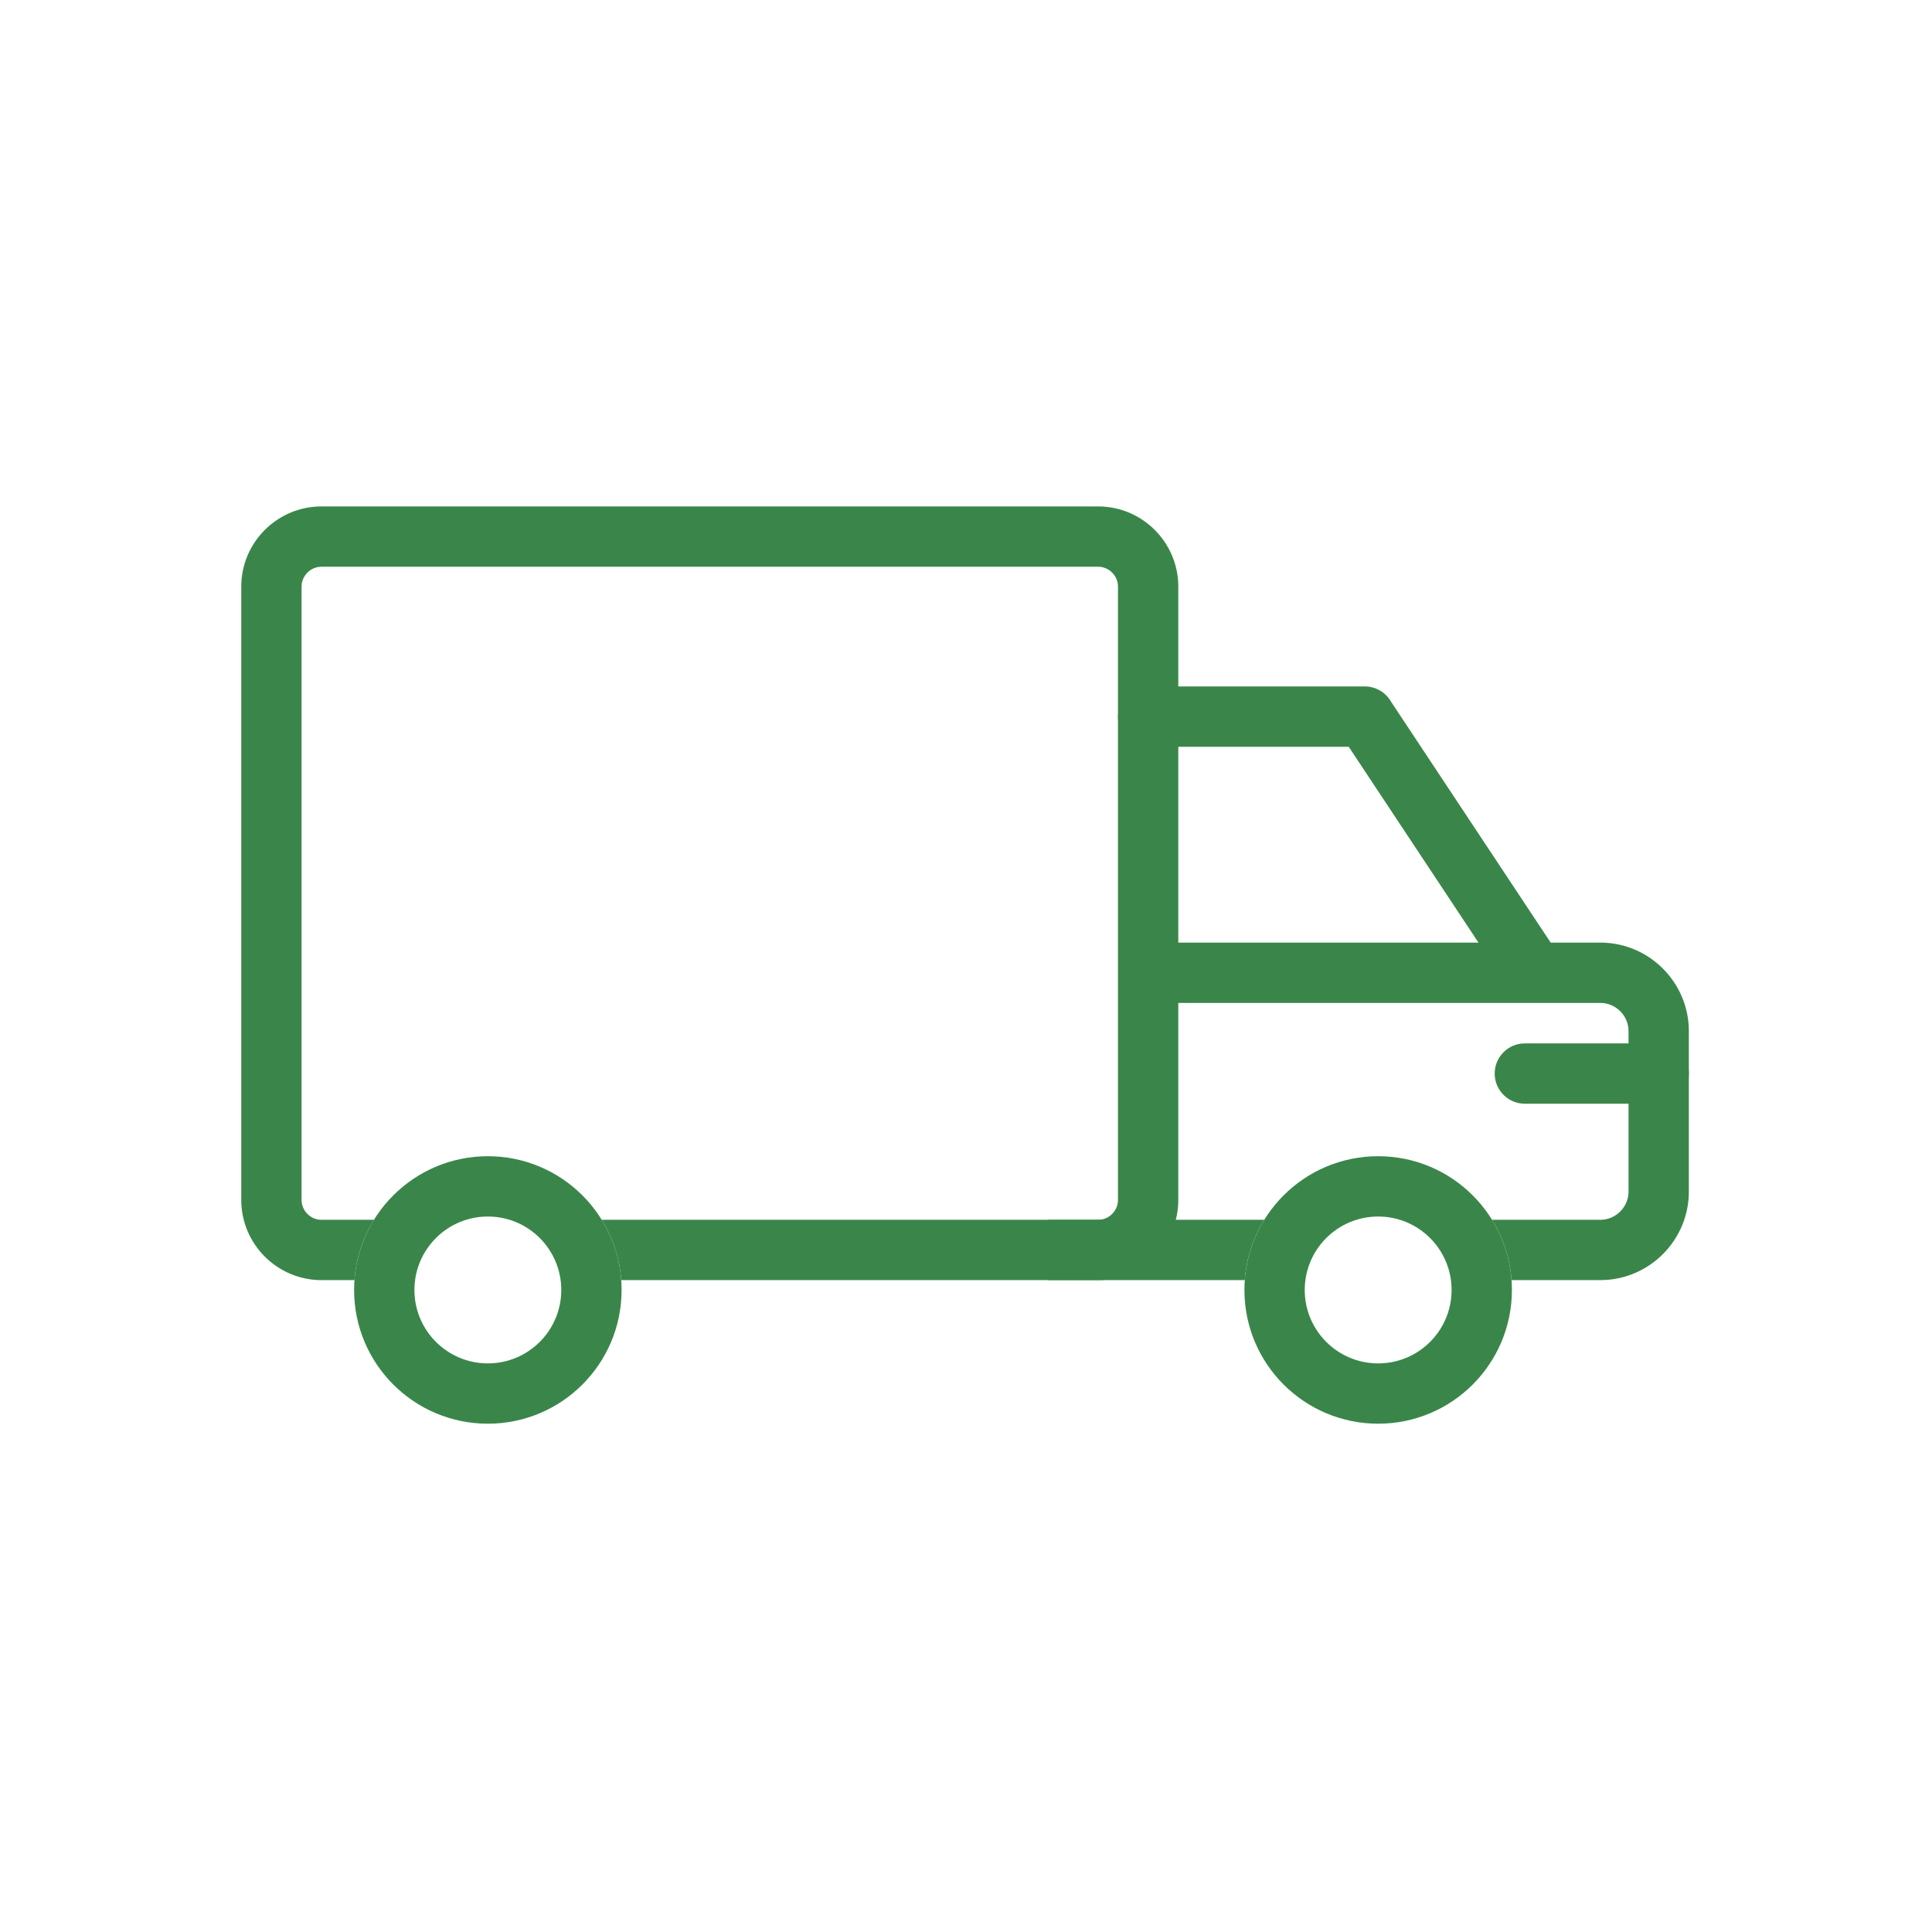 <svg width="656" height="656" viewBox="0 0 656 656" fill="none" xmlns="http://www.w3.org/2000/svg">
<g clip-path="url(#clip0_3730_9372)">
<path d="M109.136 171.953H372.867C380.362 171.953 387.17 175.013 392.098 179.941C397.026 184.869 400.085 191.677 400.085 199.171V407.44C400.085 414.934 397.026 421.741 392.098 426.67C387.169 431.598 380.362 434.658 372.867 434.658H210.938C210.394 427.184 208.04 420.212 204.315 414.177H372.867C374.709 414.177 376.392 413.416 377.618 412.19C378.844 410.964 379.605 409.281 379.605 407.44V199.171C379.605 197.33 378.844 195.647 377.618 194.421C376.392 193.195 374.71 192.434 372.867 192.434H109.136C107.294 192.434 105.611 193.195 104.385 194.421C103.16 195.646 102.398 197.329 102.398 199.171V407.44C102.398 409.282 103.16 410.964 104.386 412.19C105.612 413.416 107.294 414.177 109.136 414.177H126.981C123.255 420.212 120.901 427.184 120.357 434.658H109.136C101.641 434.658 94.834 431.598 89.906 426.67C84.978 421.742 81.918 414.935 81.918 407.44V199.171C81.918 191.676 84.977 184.869 89.905 179.94C94.833 175.012 101.64 171.953 109.136 171.953Z" fill="#3A864A"/>
<path d="M389.847 320.055H543.392C551.666 320.055 559.18 323.433 564.621 328.874C570.062 334.315 573.44 341.831 573.44 350.103V404.609C573.44 412.881 570.061 420.396 564.62 425.837C559.179 431.278 551.664 434.657 543.392 434.657H513.239C512.695 427.183 510.342 420.211 506.616 414.176H543.392C546.011 414.176 548.401 413.096 550.14 411.357C551.879 409.618 552.959 407.228 552.959 404.609V350.103C552.959 347.483 551.88 345.093 550.141 343.354C548.402 341.615 546.012 340.535 543.392 340.535H389.847V320.055ZM422.657 434.657H355.891V414.176H429.281C425.554 420.211 423.201 427.183 422.657 434.657Z" fill="#3A864A"/>
<path d="M389.846 233.078C384.19 233.078 379.605 237.663 379.605 243.318C379.605 248.974 384.19 253.559 389.846 253.559H457.947L509.796 331.812C512.91 336.518 519.25 337.807 523.956 334.692C528.661 331.578 529.951 325.237 526.836 320.532L472.321 238.254C470.559 235.163 467.233 233.078 463.42 233.078L389.846 233.078Z" fill="#3A864A"/>
<path d="M467.947 392.586C480.486 392.586 491.84 397.67 500.058 405.888C508.276 414.106 513.36 425.46 513.36 437.998C513.36 450.537 508.276 461.891 500.058 470.109C491.84 478.327 480.486 483.411 467.947 483.411C455.408 483.411 444.055 478.327 435.837 470.109C427.619 461.891 422.535 450.537 422.535 437.998C422.535 425.46 427.619 414.106 435.837 405.888C444.055 397.669 455.408 392.586 467.947 392.586ZM485.578 420.368C481.067 415.857 474.833 413.066 467.947 413.066C461.061 413.066 454.828 415.857 450.317 420.368C445.806 424.879 443.016 431.113 443.016 437.999C443.016 444.884 445.806 451.118 450.317 455.629C454.828 460.14 461.061 462.93 467.947 462.93C474.833 462.93 481.067 460.14 485.578 455.629C490.089 451.118 492.879 444.885 492.879 437.999C492.879 431.113 490.089 424.879 485.578 420.368Z" fill="#3A864A"/>
<path d="M165.647 392.586C178.186 392.586 189.539 397.67 197.757 405.888C205.975 414.106 211.059 425.459 211.059 437.998C211.059 450.537 205.976 461.891 197.757 470.109C189.539 478.327 178.185 483.411 165.647 483.411C153.108 483.411 141.755 478.327 133.536 470.109C125.318 461.891 120.234 450.537 120.234 437.998C120.234 425.46 125.318 414.106 133.536 405.888C141.754 397.67 153.108 392.586 165.647 392.586ZM183.277 420.368C178.766 415.857 172.532 413.066 165.647 413.066C158.761 413.066 152.527 415.857 148.016 420.368C143.505 424.879 140.715 431.113 140.715 437.999C140.715 444.884 143.505 451.118 148.016 455.629C152.527 460.14 158.761 462.93 165.647 462.93C172.532 462.93 178.766 460.14 183.277 455.629C187.788 451.118 190.579 444.885 190.579 437.999C190.579 431.113 187.788 424.879 183.277 420.368Z" fill="#3A864A"/>
<path d="M563.2 374.762C568.855 374.762 573.44 370.177 573.44 364.521C573.44 358.866 568.855 354.281 563.2 354.281H517.752C512.097 354.281 507.512 358.866 507.512 364.521C507.512 370.177 512.097 374.762 517.752 374.762H563.2Z" fill="#3A864A"/>
</g>
<defs>
<clipPath id="clip0_3730_9372">
<rect width="655.359" height="655.359" fill="white"/>
</clipPath>
</defs>
</svg>
